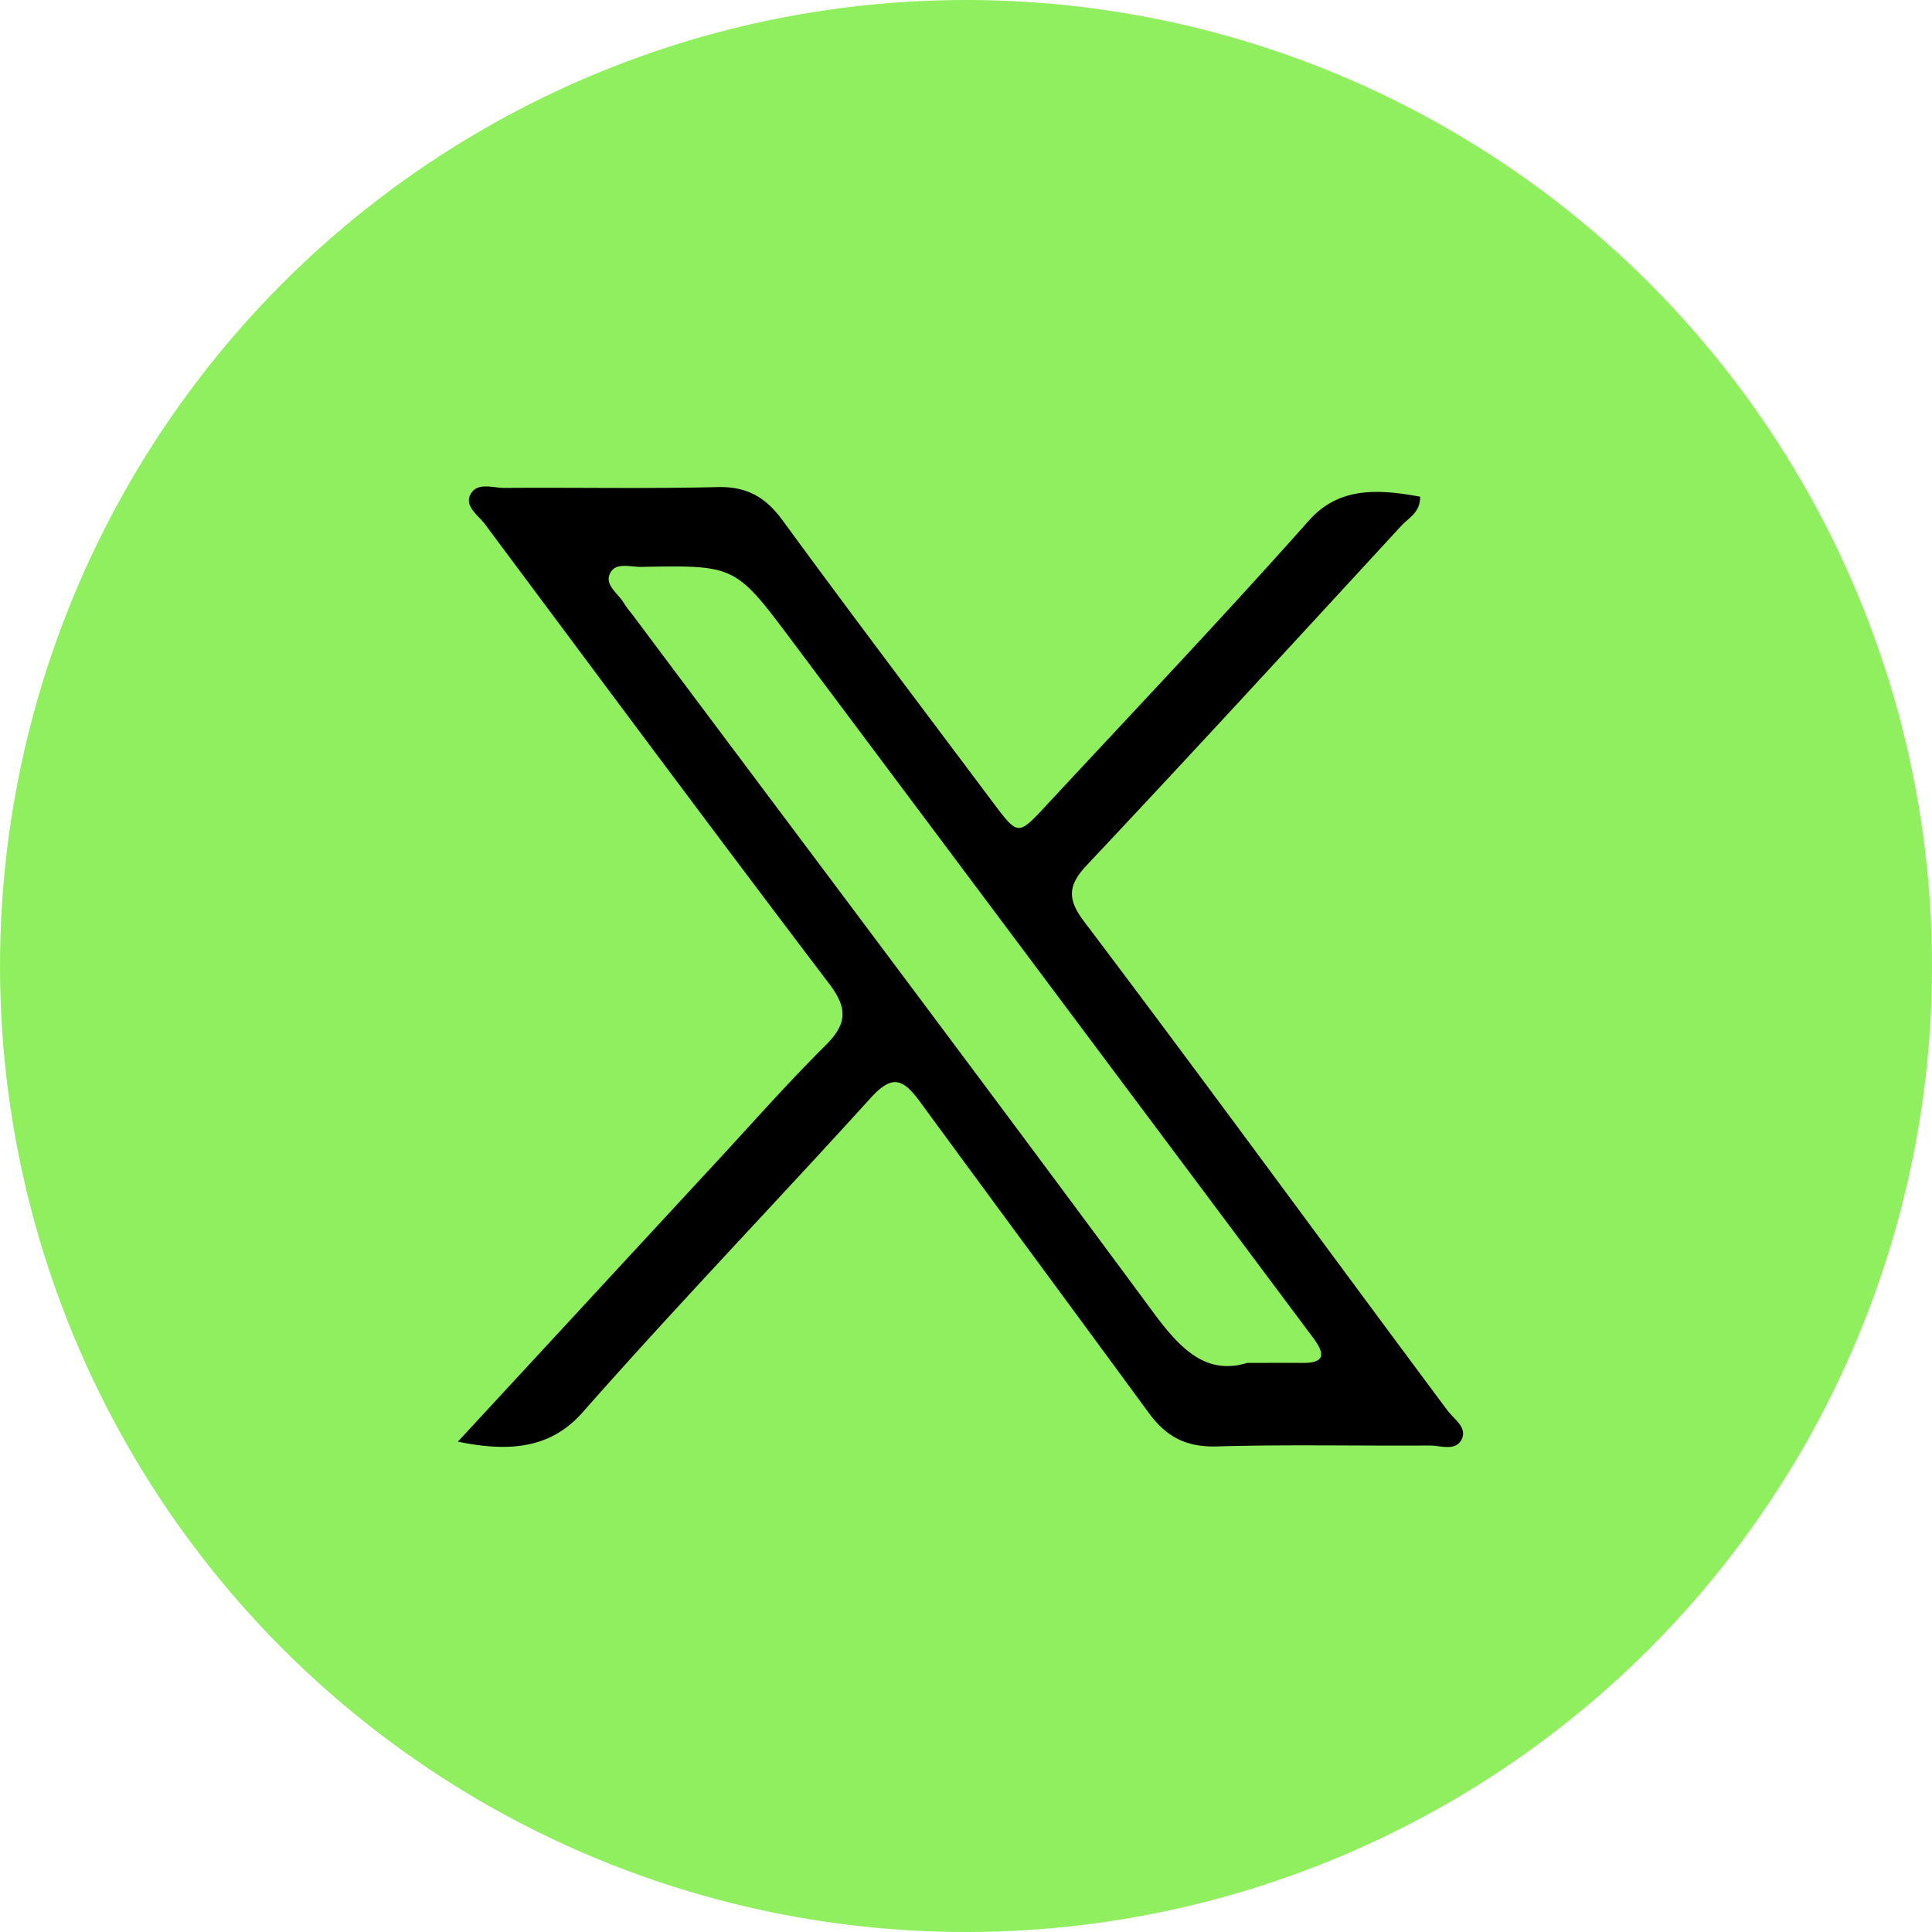 <svg xmlns="http://www.w3.org/2000/svg" viewBox="0 0 1342 1342"><defs><style>.cls-1{fill:#90ef5f;}.cls-2{stroke:#000;stroke-miterlimit:10;}</style></defs><title>Asset 78</title><g id="Layer_2" data-name="Layer 2"><g id="Layer_1-2" data-name="Layer 1"><circle class="cls-1" cx="671" cy="671" r="671"/><path class="cls-2" d="M1005.05,980.05c-85.54-114.76-166.12-225.41-252.4-339.62-11.62-15.38-11.79-25.27,1.82-39.74,73.45-78,145.9-157,218.53-235.8,5-5.42,13-9.15,12.92-19.47-27.37-4.95-55.24-7.28-76.25,16.38C849.94,429,788,494.27,726.75,560.21c-19.5,21-19.88,20.92-37.6-2.74-48.77-65.11-97.88-130-145.89-195.63-11.78-16.12-24.64-23.52-45-23-49.25,1.22-98.55.2-147.83.58-8.07.07-19.28-4.42-23.49,4.85-3.43,7.54,5.88,13.59,10.38,19.62,79.49,106.6,158.74,213.38,239.16,319.28,13.31,17.53,12.17,28.59-2.87,43.5-26.07,25.88-50.4,53.52-75.37,80.51C439.38,870.82,380.54,934.53,319,1001.1c34.53,6.91,63.08,4.84,85.32-20.4,65.15-73.91,133.55-145,199.74-218,14.74-16.26,22.6-15.17,35.24,2.09,54.08,73.82,104.82,142.33,158.91,216.14,12.42,16.94,26,23.89,47.12,23.28,49.24-1.42,98.55-.29,147.84-.62,7.39-.05,17.58,4.1,21.63-3.91S1009.45,986,1005.05,980.05ZM904.93,947.21c-11.19-.12-22.39,0-38.64,0-28.12,8.6-46.27-9.17-64.82-34.26-120.2-162.67-241.81-324.3-363-486.27a75.13,75.13,0,0,1-5.34-7.19c-3.94-6.88-13.73-12.67-10-21.06,3.93-8.85,14.59-5,22.32-5.16,65.54-1.21,65.63-1.16,105.58,52.23Q728.77,683,906.37,920.7c2.24,3,4.5,5.95,6.71,9C921,940.45,920.77,947.37,904.93,947.21Z"/></g></g></svg>